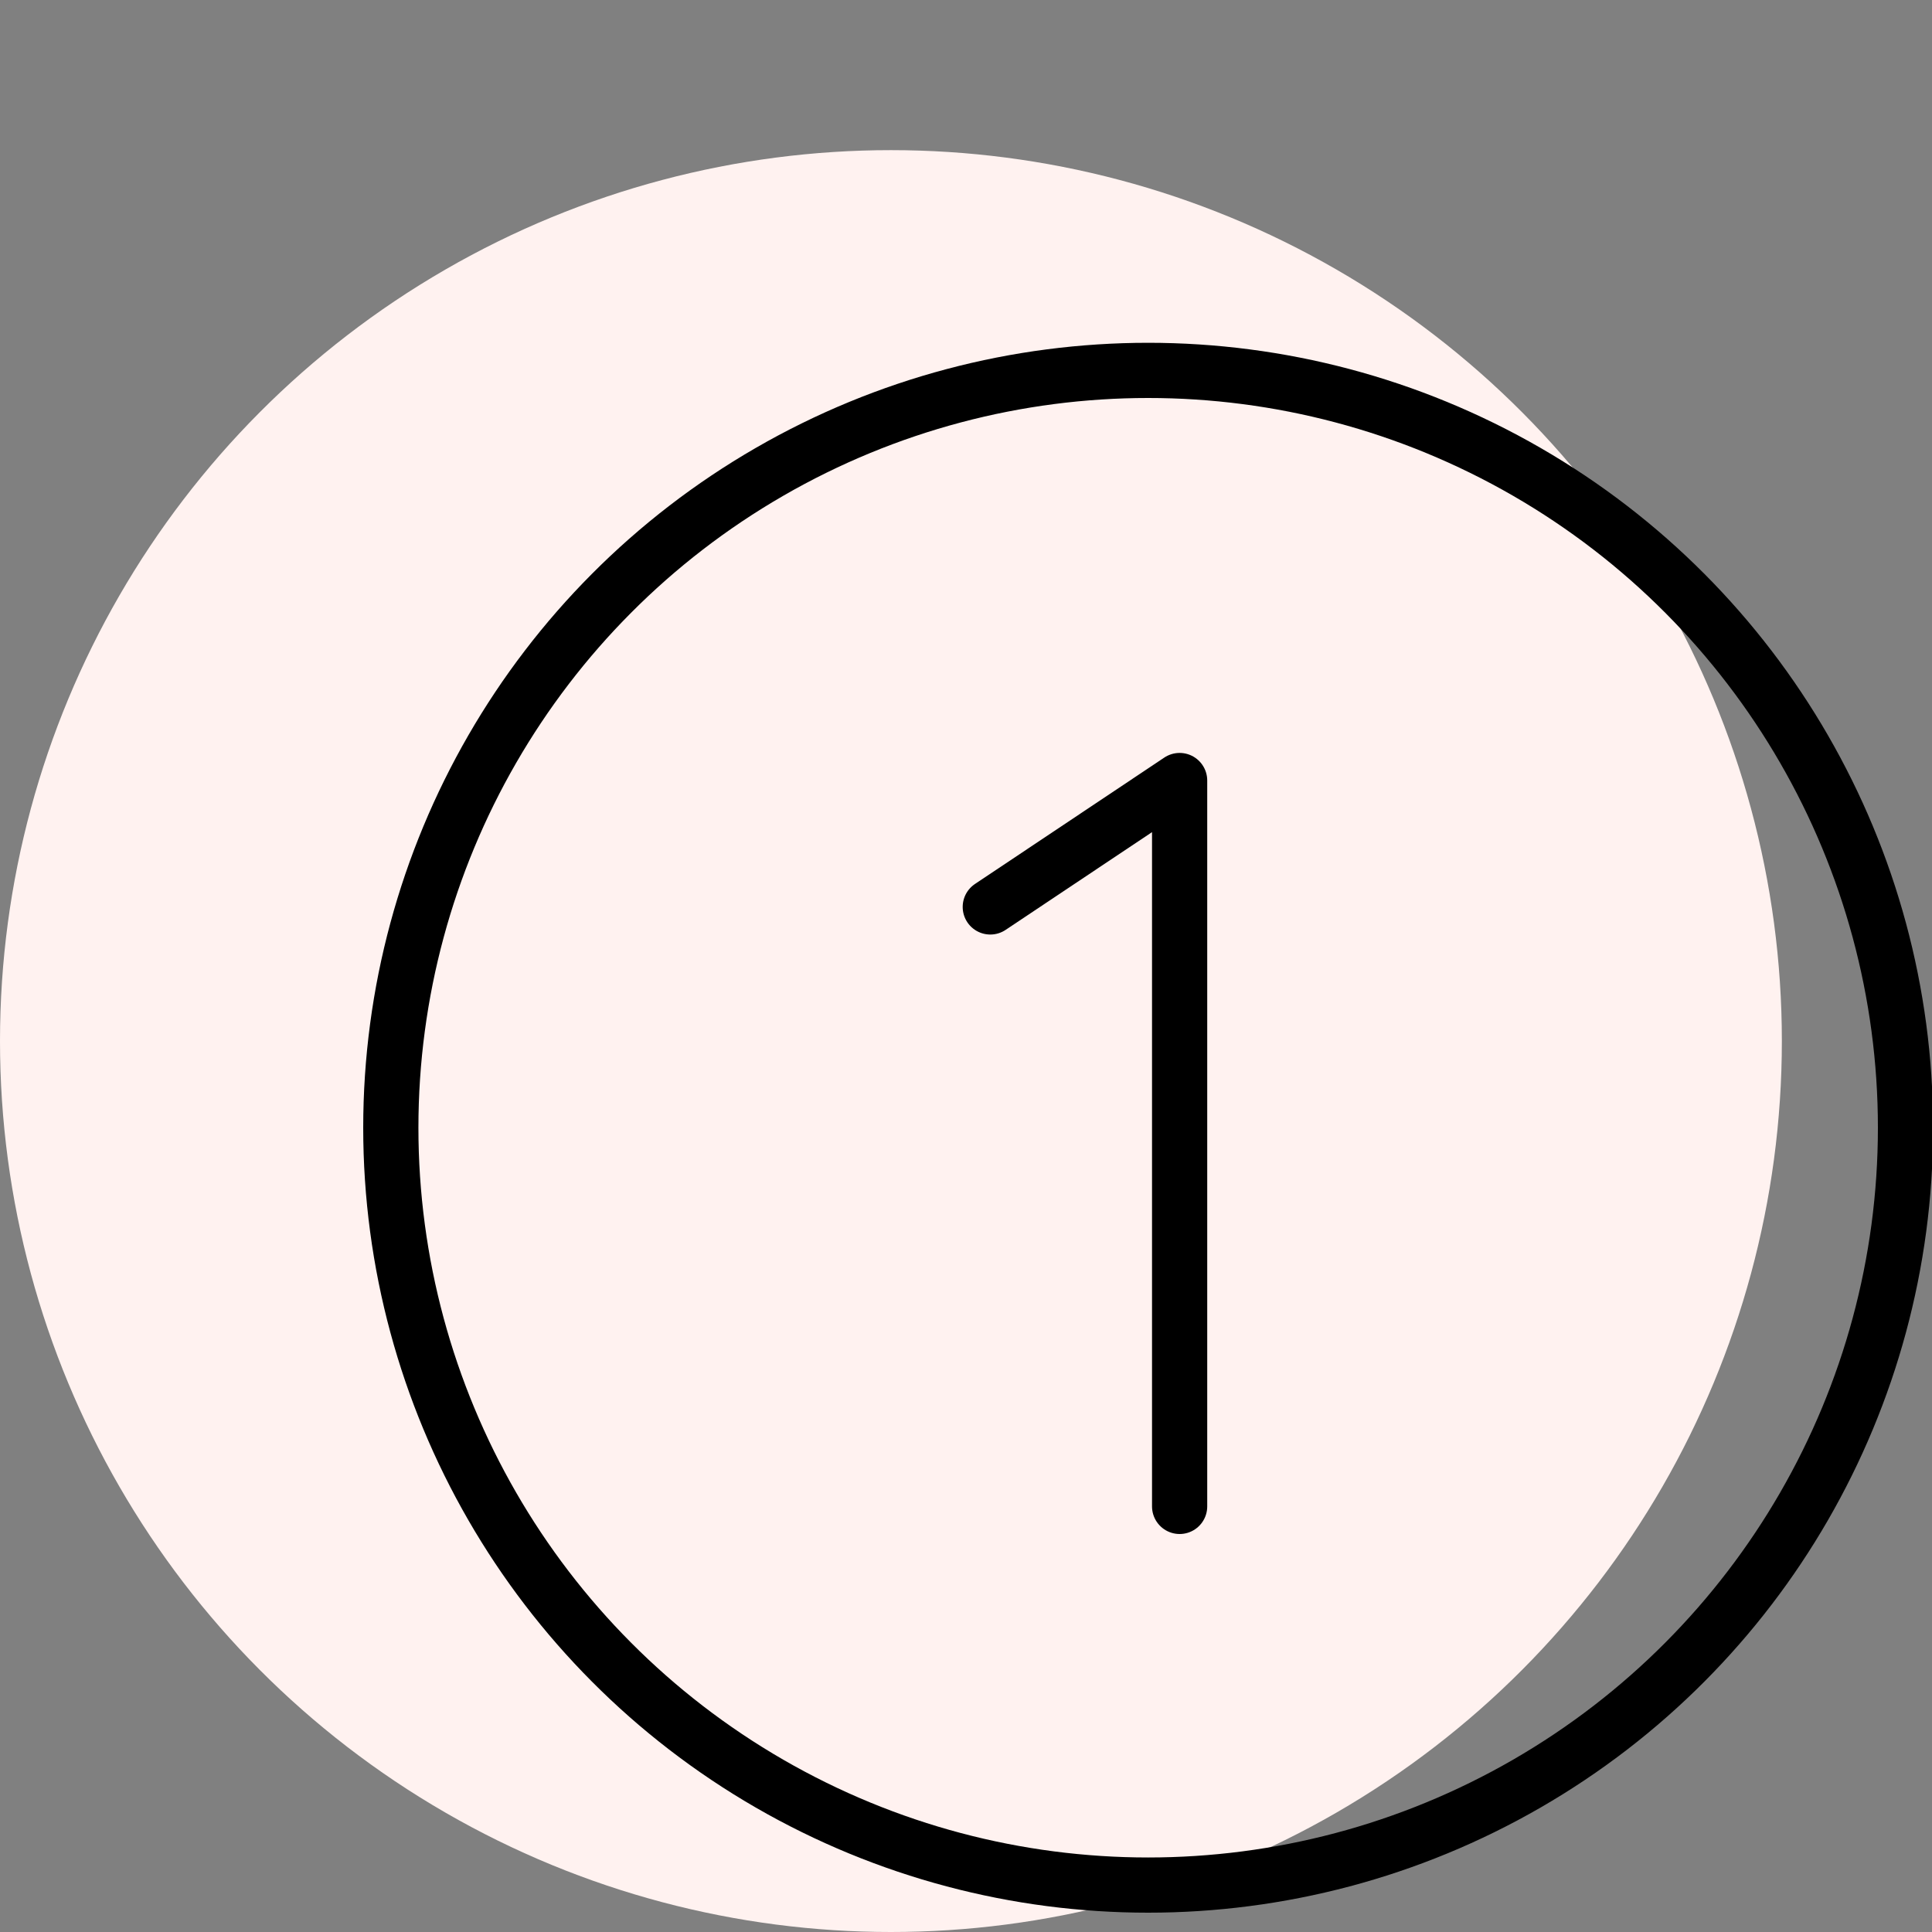 <?xml version="1.0" encoding="UTF-8"?>
<svg xmlns="http://www.w3.org/2000/svg" id="_1" data-name="1" width="70" height="70" viewBox="0 0 70 70">
  <rect x="0" y="0" width="70" height="70" fill="#808080" stroke="none"/>
  <defs>
    <style>
      .cls-1 {
        fill: #fff2f0;
      }

      .cls-2 {
        fill: none;
        stroke: #000;
        stroke-linecap: round;
        stroke-linejoin: round;
        stroke-width: 2px;
      }
    </style>
  </defs>
  <circle class="cls-1" cx="32.28" cy="37.72" r="32.28"></circle>
  <g>
    <circle class="cls-2" cx="41.6" cy="40.86" r="27.44"></circle>
    <polyline class="cls-2" points="35.88 32.86 42.74 28.28 42.74 54.58"></polyline>
  </g>
</svg>

